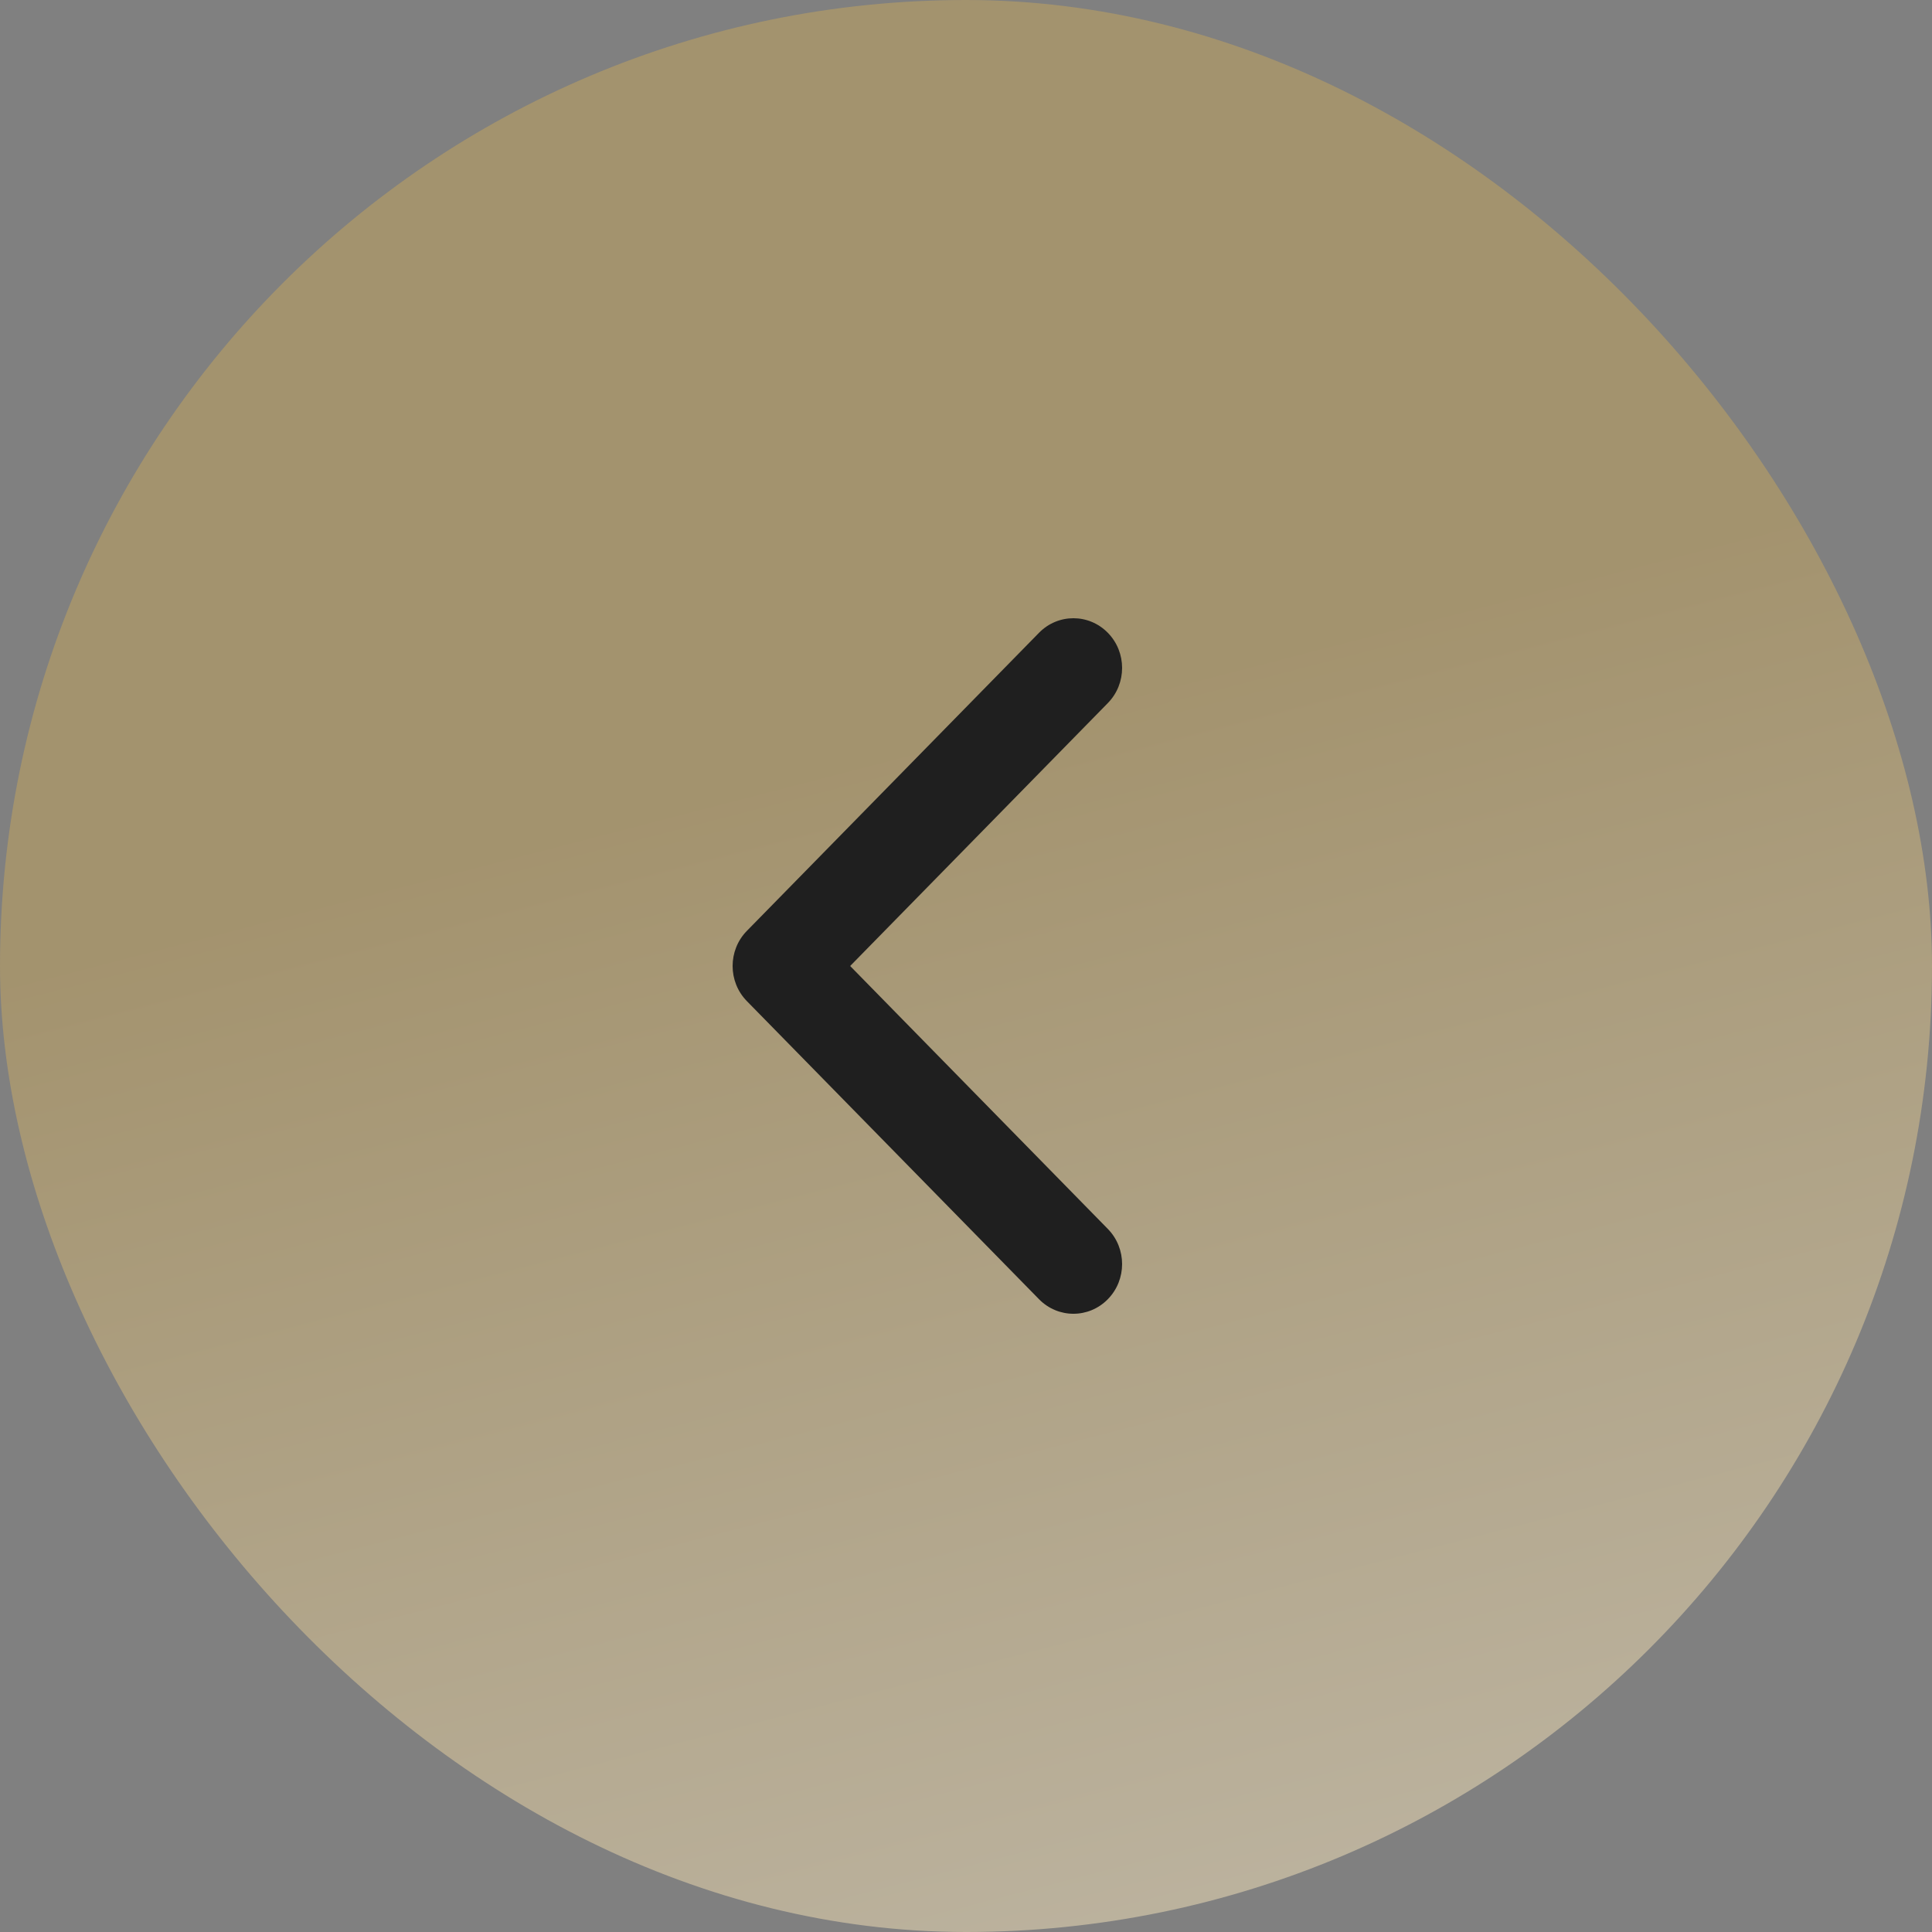 <?xml version="1.0" encoding="UTF-8"?> <svg xmlns="http://www.w3.org/2000/svg" width="50" height="50" viewBox="0 0 50 50" fill="none"><rect x="0" y="0" width="50" height="50" fill="#808080" stroke="none"/><rect x="50" y="50" width="50" height="50" rx="25" transform="rotate(180 50 50)" fill="url(#paint0_linear_977_6613)" fill-opacity="0.5"></rect><g clip-path="url(#clip0_977_6613)"><path fill-rule="evenodd" clip-rule="evenodd" d="M28.671 16.377C29.163 16.879 29.163 17.693 28.671 18.195L22.002 25L28.671 31.805C29.163 32.307 29.163 33.121 28.671 33.623C28.179 34.126 27.381 34.126 26.889 33.623L19.329 25.909C18.837 25.407 18.837 24.593 19.329 24.091L26.889 16.377C27.381 15.874 28.179 15.874 28.671 16.377Z" fill="#1F1F1F"></path></g><defs><linearGradient id="paint0_linear_977_6613" x1="49.724" y1="50" x2="58.95" y2="85.64" gradientUnits="userSpaceOnUse"><stop stop-color="#FFEFCC"></stop><stop offset="1" stop-color="#C6A55B"></stop></linearGradient><clipPath id="clip0_977_6613"><rect width="18" height="18" fill="white" transform="translate(33 16) rotate(90)"></rect></clipPath></defs></svg> 
